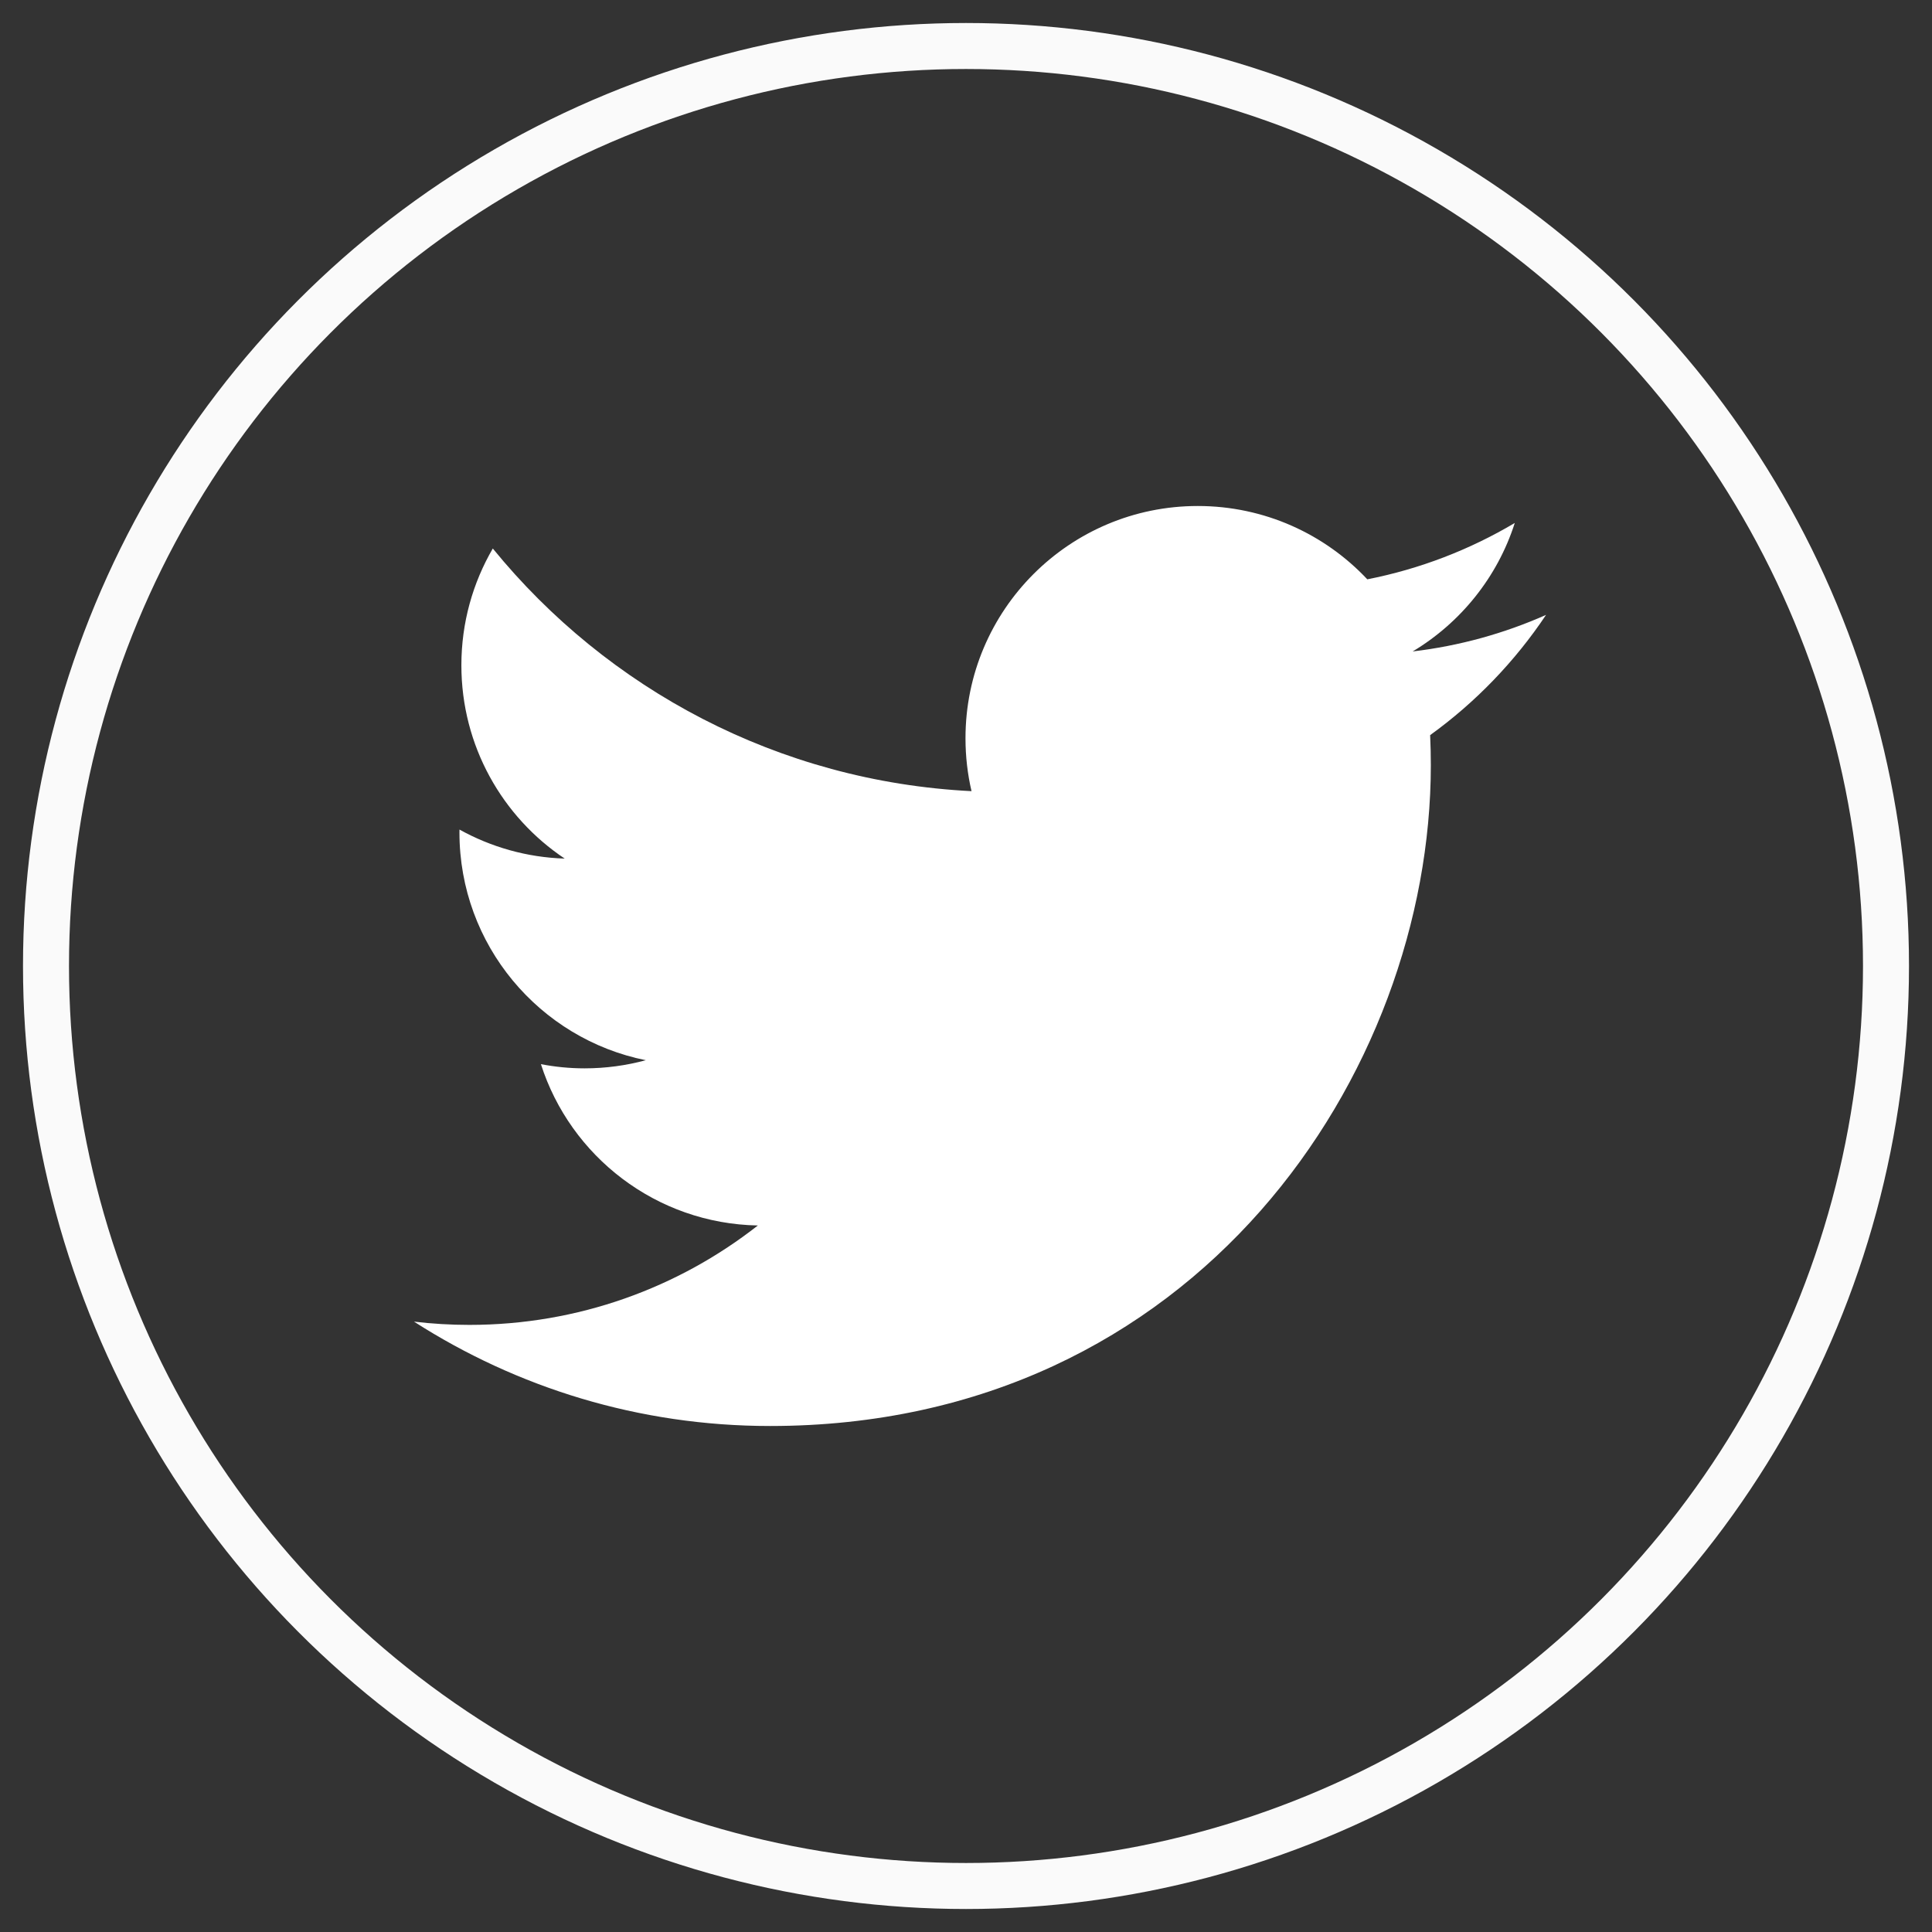 <?xml version="1.0" encoding="UTF-8"?>
<svg width="42px" height="42px" viewBox="0 0 42 42" version="1.1" xmlns="http://www.w3.org/2000/svg" xmlns:xlink="http://www.w3.org/1999/xlink">
    <rect x="0" y="0" width="42" height="42" fill="#333333" stroke="none"/>
    <!-- Generator: Sketch 43.2 (39069) - http://www.bohemiancoding.com/sketch -->
    <title>Twitter</title>
    <desc>Created with Sketch.</desc>
    <defs></defs>
    <g id="Page-1" stroke="none" stroke-width="1" fill="none" fill-rule="evenodd">
        <g id="Lumenergy" transform="translate(-640, -1879)">
            <g id="New-Footer" transform="translate(0, 1735)">
                <g id="Contact-Form" transform="translate(130, 100)">
                    <g id="Social" transform="translate(391, 45)">
                        <g id="Twitter" transform="translate(120, 0)">
                            <circle id="Oval-Copy-2" stroke="#FAFAFA" cx="20" cy="20" r="20"></circle>
                            <path d="M32.61,12.367 C31.705,12.769 30.731,13.041 29.71,13.162 C30.752,12.538 31.553,11.548 31.93,10.369 C30.954,10.948 29.874,11.368 28.724,11.594 C27.803,10.613 26.491,10 25.038,10 C22.25,10 19.989,12.261 19.989,15.049 C19.989,15.445 20.034,15.83 20.12,16.199 C15.924,15.989 12.203,13.979 9.713,10.924 C9.279,11.67 9.03,12.537 9.03,13.462 C9.03,15.214 9.921,16.76 11.276,17.665 C10.448,17.639 9.67,17.412 8.989,17.034 C8.988,17.055 8.988,17.076 8.988,17.097 C8.988,19.543 10.729,21.584 13.039,22.048 C12.615,22.163 12.169,22.225 11.708,22.225 C11.383,22.225 11.067,22.193 10.759,22.134 C11.401,24.14 13.266,25.6 15.475,25.641 C13.747,26.995 11.57,27.802 9.204,27.802 C8.797,27.802 8.395,27.778 8,27.731 C10.234,29.164 12.888,30 15.74,30 C25.027,30 30.105,22.306 30.105,15.634 C30.105,15.415 30.1,15.198 30.09,14.981 C31.077,14.269 31.933,13.38 32.61,12.367" id="Fill-1" fill="#FFFFFF"></path>
                        </g>
                    </g>
                </g>
            </g>
        </g>
    </g>
</svg>